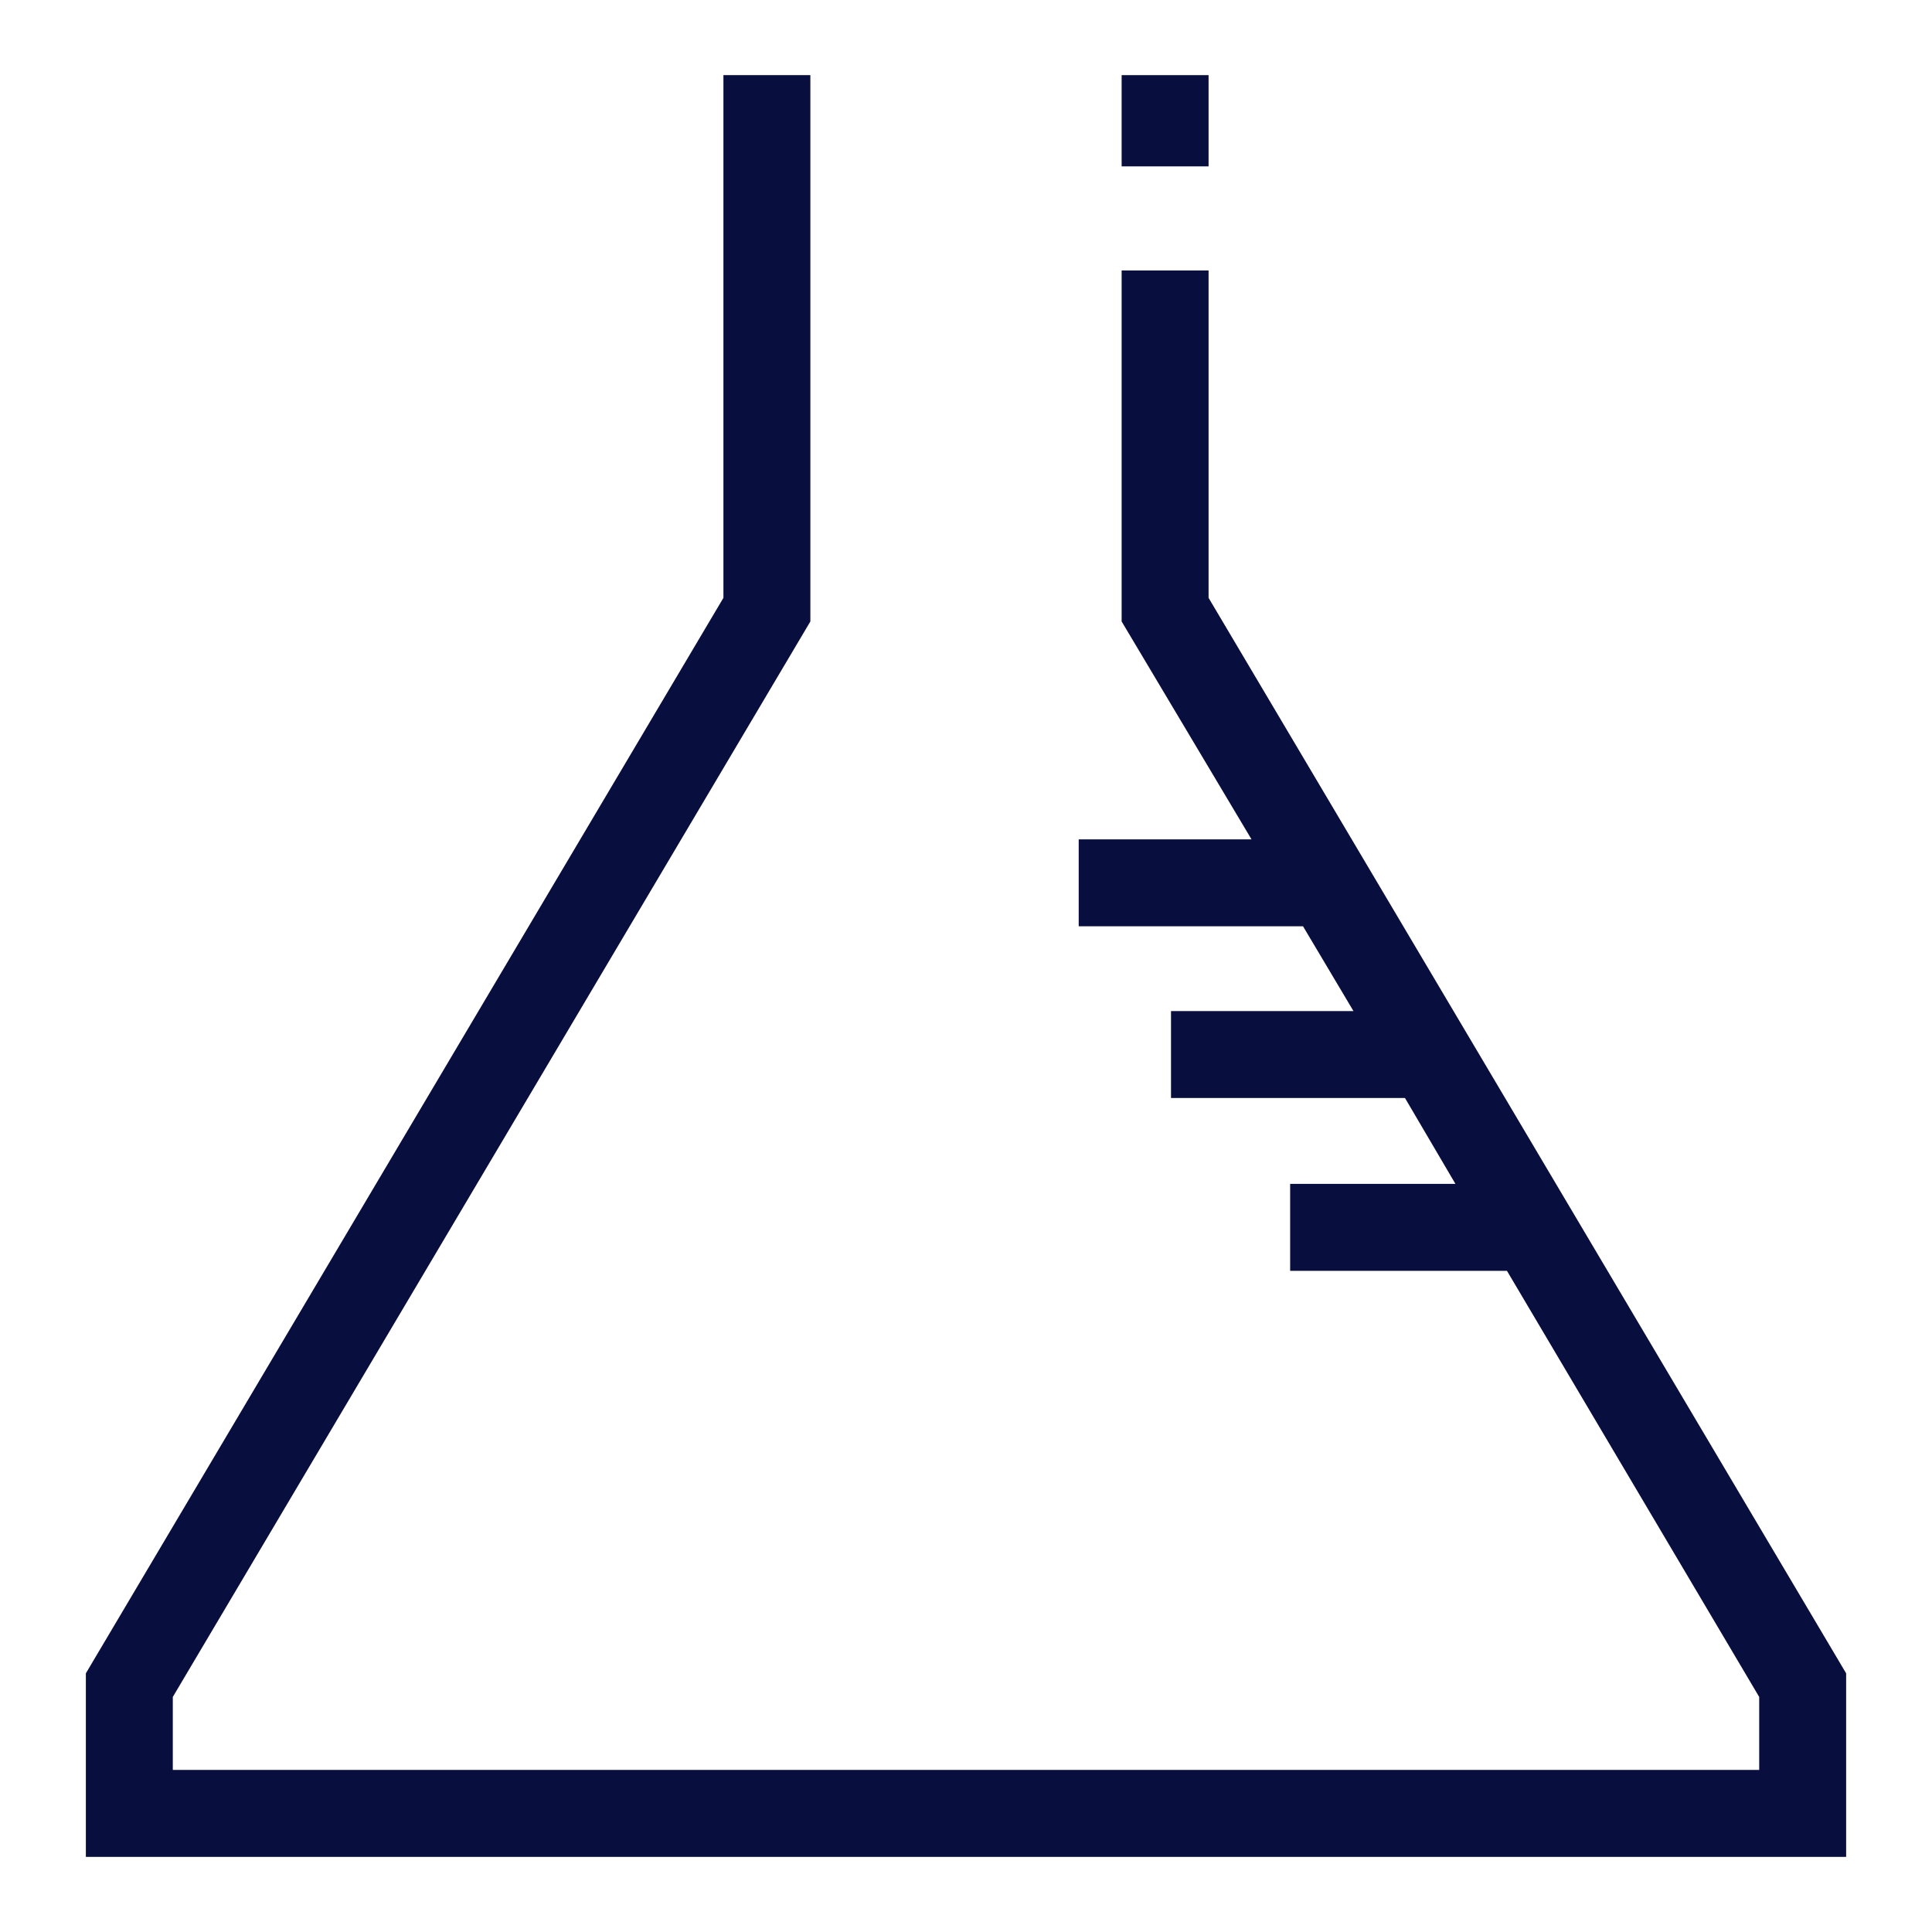<?xml version="1.0" encoding="UTF-8"?>
<svg id="Layer_1" data-name="Layer 1" xmlns="http://www.w3.org/2000/svg" viewBox="0 0 18 18">
  <defs>
    <style>
      .cls-1 {
        fill: #080e3e;
      }
    </style>
  </defs>
  <polygon class="cls-1" points="11.26 5.57 11.26 2.52 10.45 2.52 10.45 5.79 11.66 7.82 10.05 7.82 10.05 8.63 12.14 8.63 12.61 9.42 10.91 9.42 10.91 10.23 13.09 10.23 13.56 11.03 12.02 11.03 12.02 11.84 14.04 11.84 16.39 15.81 16.39 16.49 1.61 16.49 1.61 15.81 7.55 5.79 7.55 .7 6.74 .7 6.74 5.57 .8 15.59 .8 17.3 17.2 17.3 17.2 15.59 11.26 5.57"/>
  <rect class="cls-1" x="10.45" y=".7" width=".81" height=".85"/>
</svg>